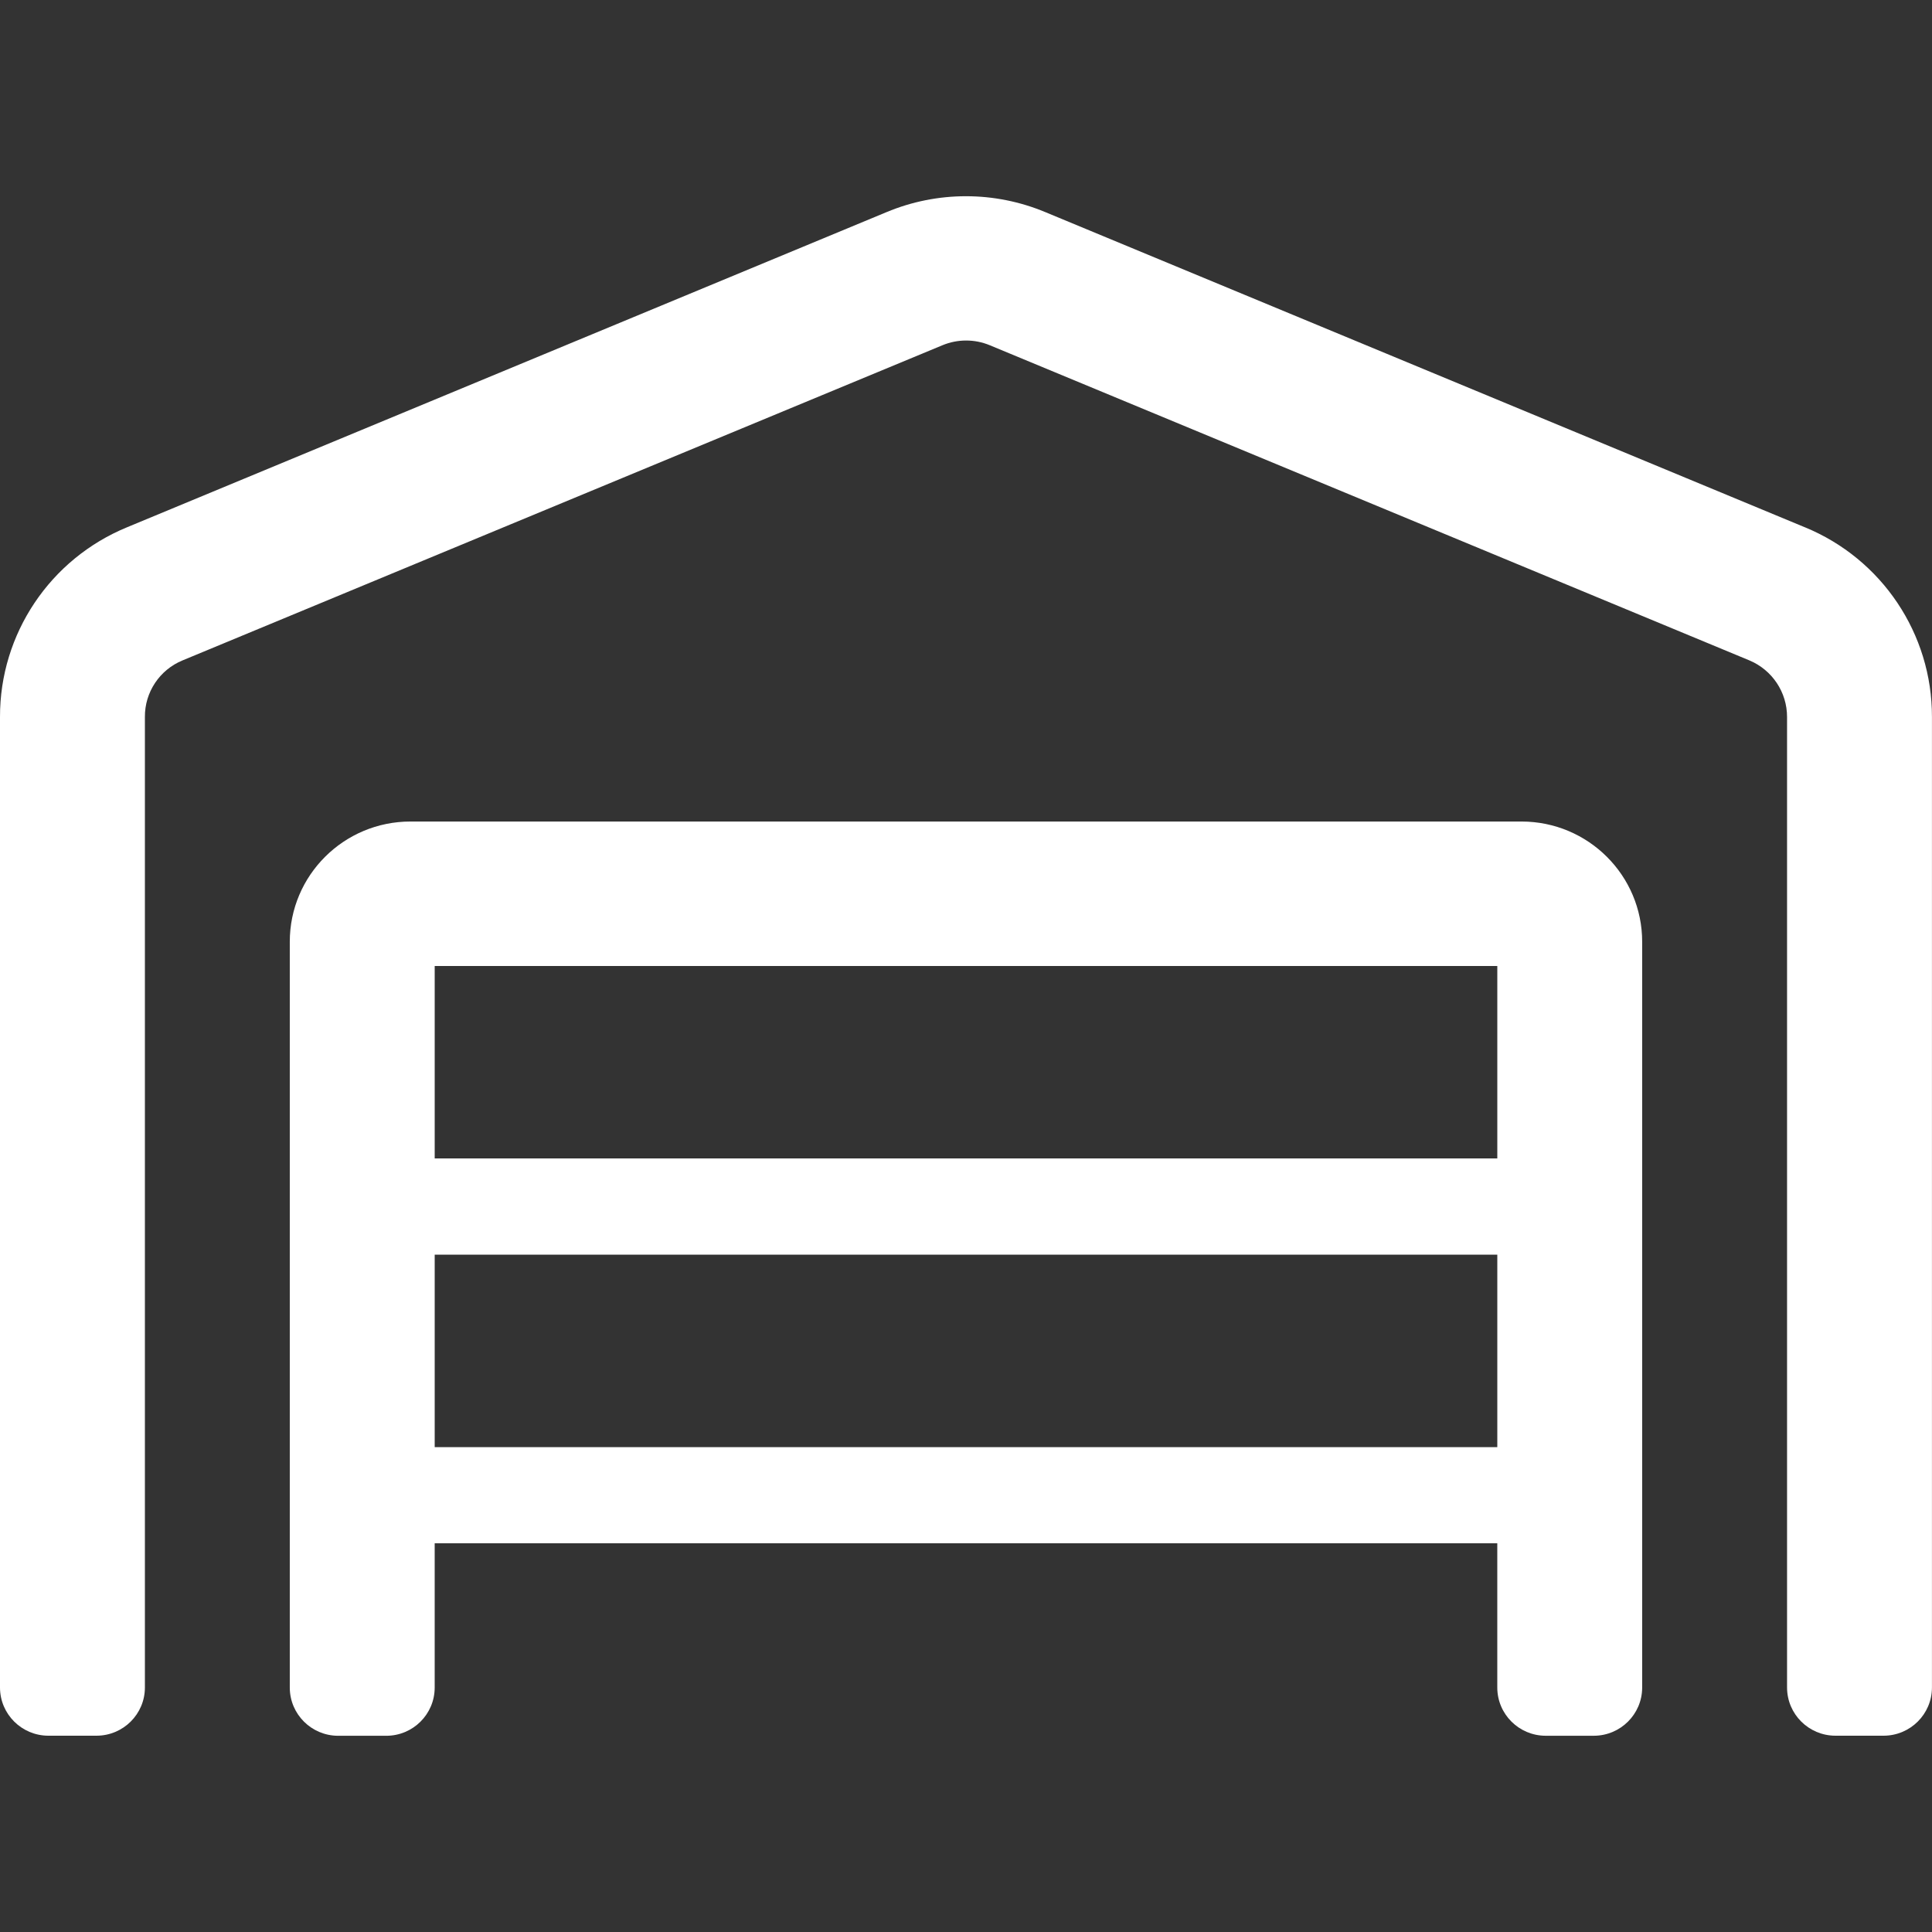 <?xml version="1.0" encoding="utf-8"?>
<!-- Generator: Adobe Illustrator 26.0.2, SVG Export Plug-In . SVG Version: 6.00 Build 0)  -->
<svg version="1.1" id="Layer_1" xmlns="http://www.w3.org/2000/svg" xmlns:xlink="http://www.w3.org/1999/xlink" x="0px" y="0px"
	 viewBox="0 0 128 128" style="enable-background:new 0 0 128 128;" xml:space="preserve">
<rect x="0" y="0" width="128" height="128" fill="#333333" stroke="none"/>
<style type="text/css">
	.st0{fill:#FFFFFF;}
</style>
<path id="warehouse-regular" class="st0" d="M100.799,54.428h-73.6c-4.417-0.001-7.999,3.565-8,7.966c0,0.001,0,0.002,0,0.003
	v49.415c0.005,1.759,1.435,3.183,3.2,3.188h3.2c1.766-0.005,3.196-1.429,3.2-3.188v-9.564h70.4v9.562
	c0.005,1.758,1.434,3.182,3.199,3.188h3.2c1.766-0.005,3.196-1.429,3.2-3.188V62.405c0.006-4.4-3.571-7.972-7.988-7.977
	C100.807,54.428,100.803,54.428,100.799,54.428z M99.2,95.876H28.8V83.124h70.4V95.876z M99.2,76.75H28.8V63.999h70.4V76.75z
	 M119.577,34.934L69.259,14.055c-3.367-1.406-7.159-1.406-10.526,0L8.42,34.932c-5.107,2.1-8.434,7.067-8.42,12.571v64.304
	c0.005,1.759,1.435,3.183,3.2,3.188h3.2c1.766-0.005,3.196-1.429,3.2-3.188V47.503c-0.014-1.642,0.976-3.128,2.5-3.752
	l50.338-20.877c1.005-0.418,2.136-0.418,3.14,0l50.319,20.877c1.517,0.634,2.503,2.114,2.5,3.752v64.304
	c0.005,1.759,1.435,3.183,3.2,3.188h3.2c1.766-0.005,3.196-1.429,3.2-3.188V47.503c0.014-5.504-3.312-10.471-8.42-12.571
	L119.577,34.934z"/>
</svg>
